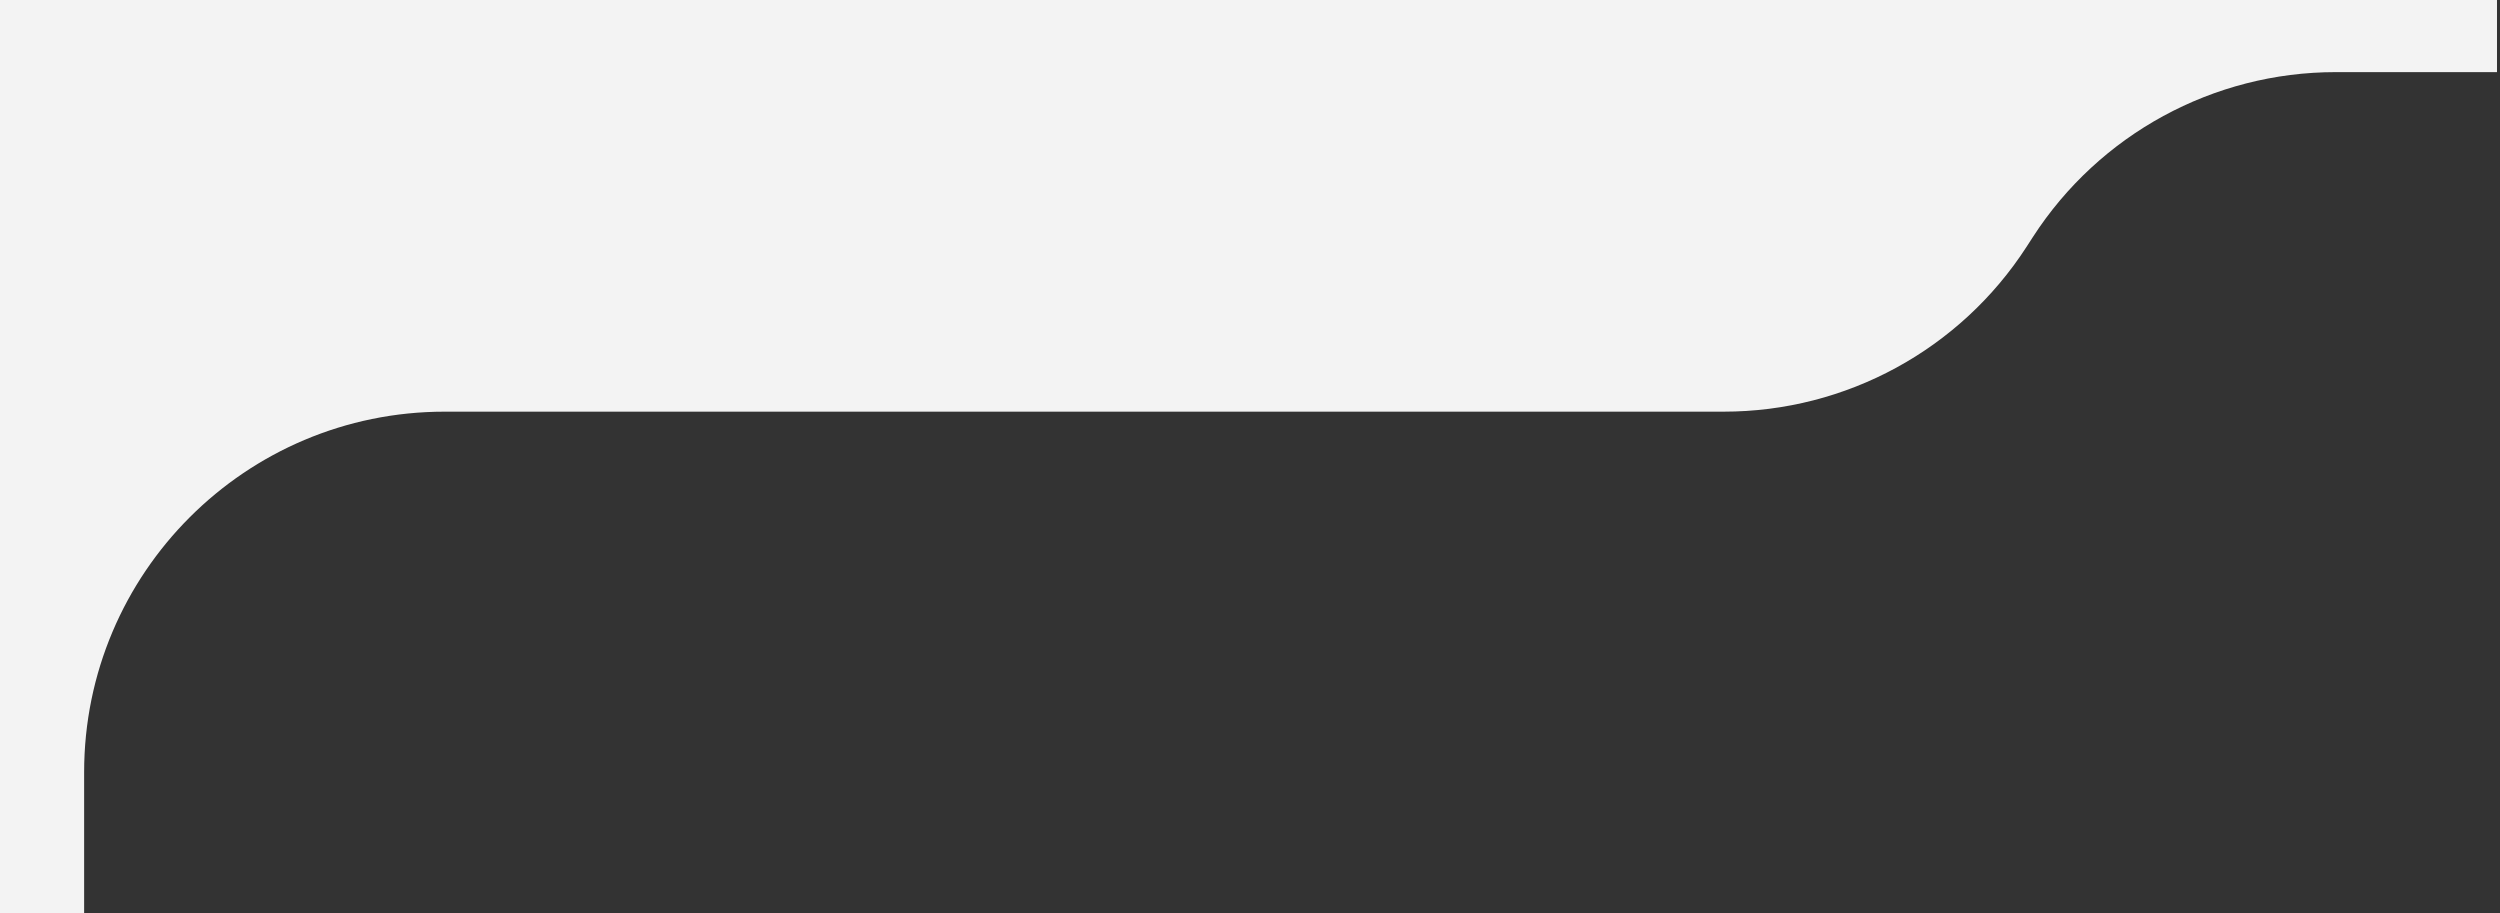 <?xml version="1.0" encoding="UTF-8"?> <svg xmlns="http://www.w3.org/2000/svg" width="416" height="152" viewBox="0 0 416 152" fill="none"><rect x="0" y="0" width="416" height="152" fill="#333333" stroke="none"/> <path d="M388.67 12H415.5V0H0V152H14V128.5C14 95.363 40.863 68.5 74 68.5H286.83C307.198 68.5 326.175 58.167 337.228 41.058L338.272 39.442C349.325 22.333 368.302 12 388.67 12Z" fill="#F3F3F3"></path> </svg> 